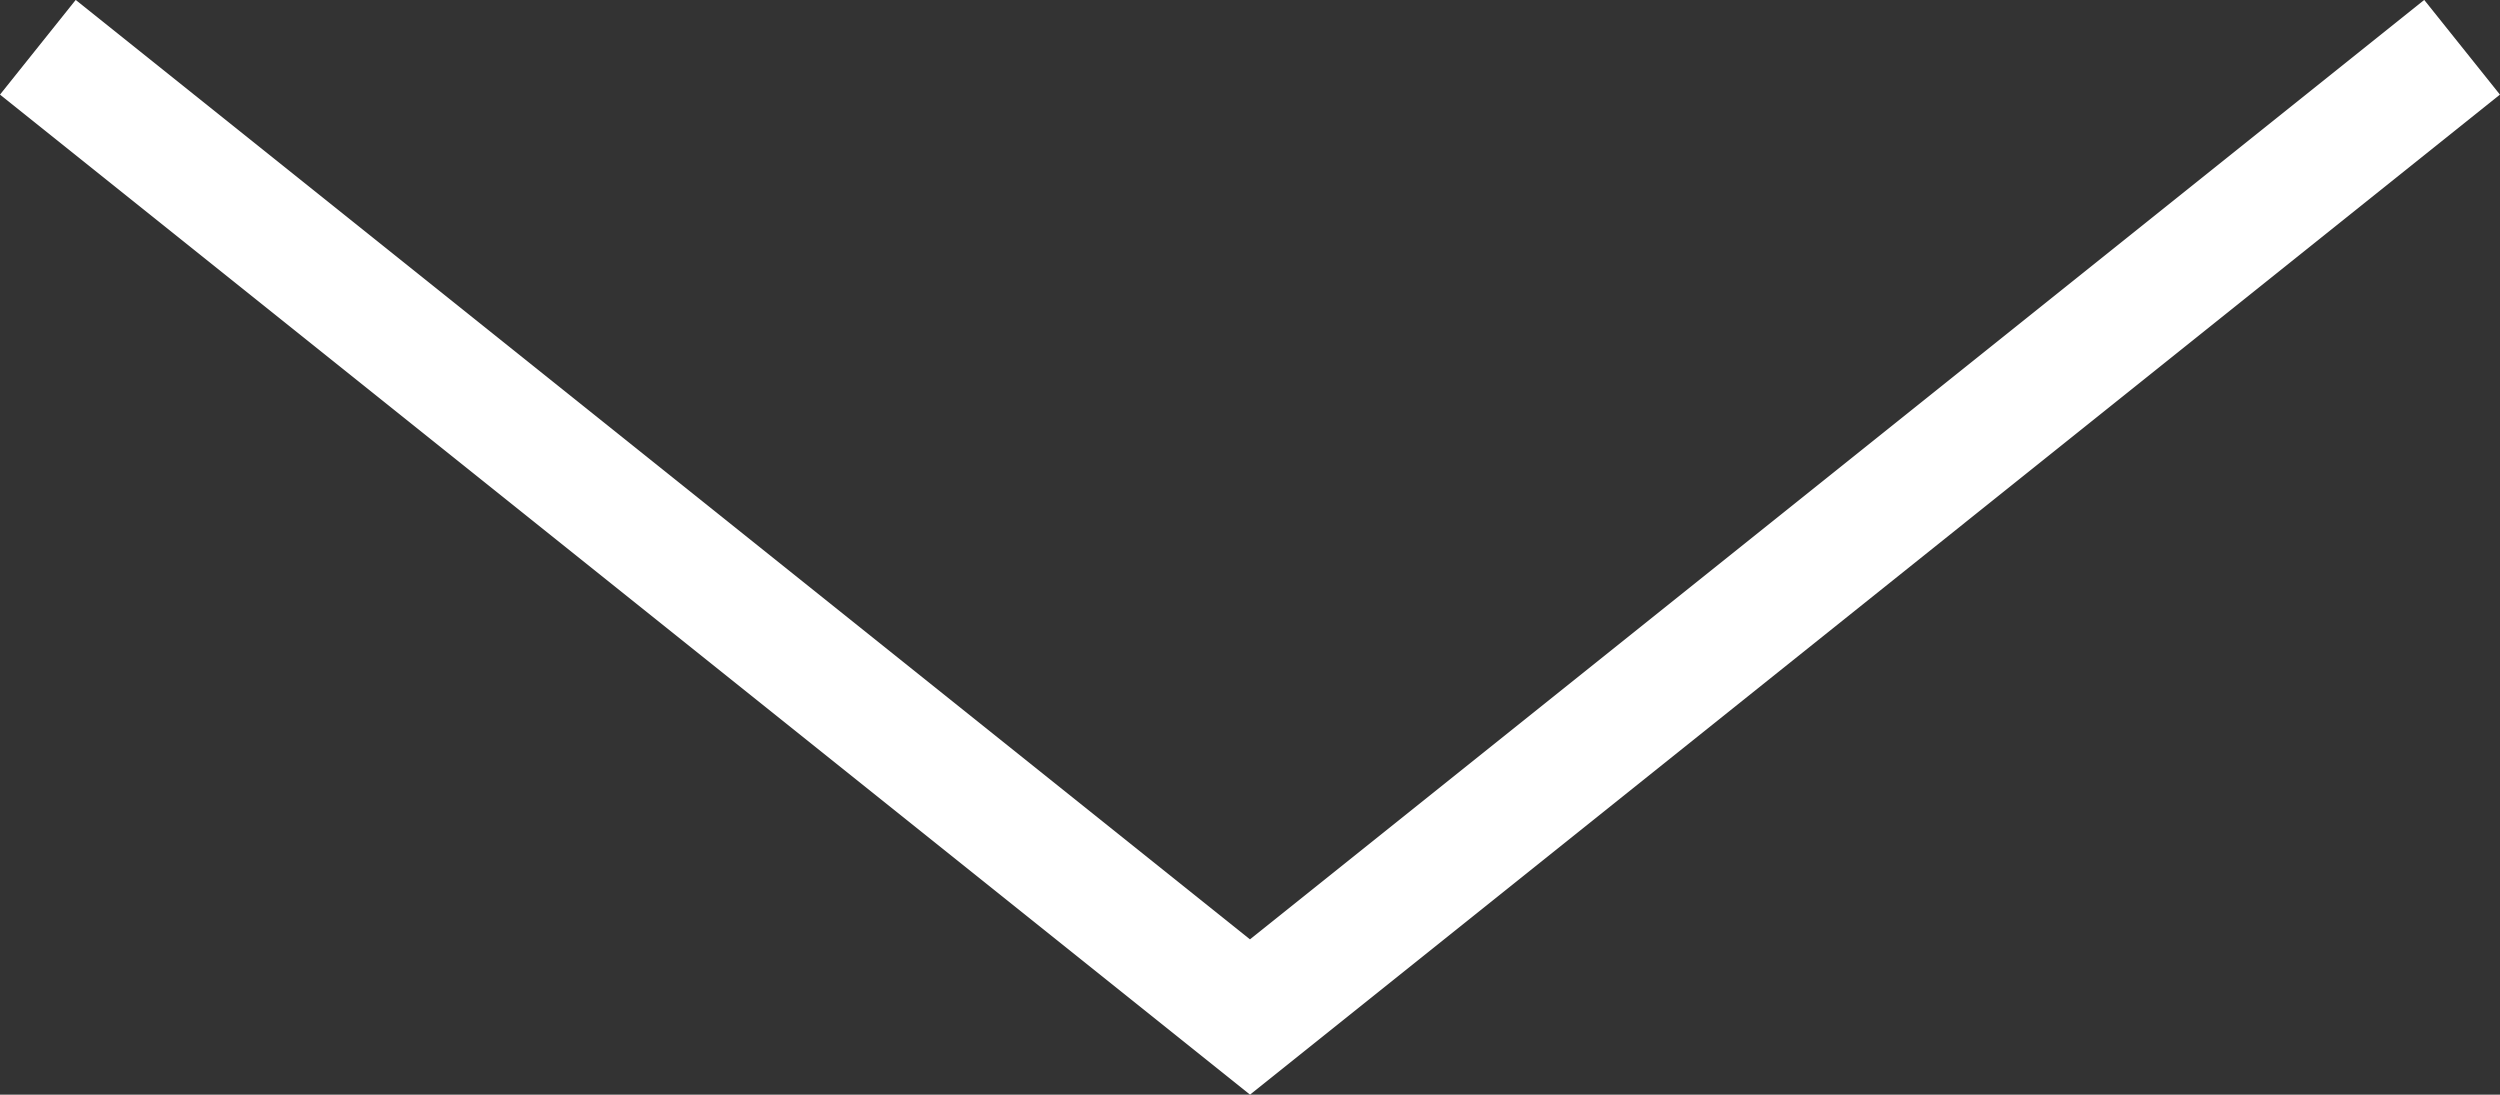 <svg xmlns="http://www.w3.org/2000/svg" width="41.249" height="18.062" viewBox="0 0 41.249 18.062">
  <rect x="0" y="0" width="41.249" height="18.062" fill="#333333" stroke="none"/>
  <path id="パス_6554" data-name="パス 6554" d="M343.063,1696.167l-20.625-16.5,1.249-1.562,19.375,15.5,19.375-15.5,1.249,1.562Z" transform="translate(-322.438 -1678.106)" fill="#fff"/>
</svg>
